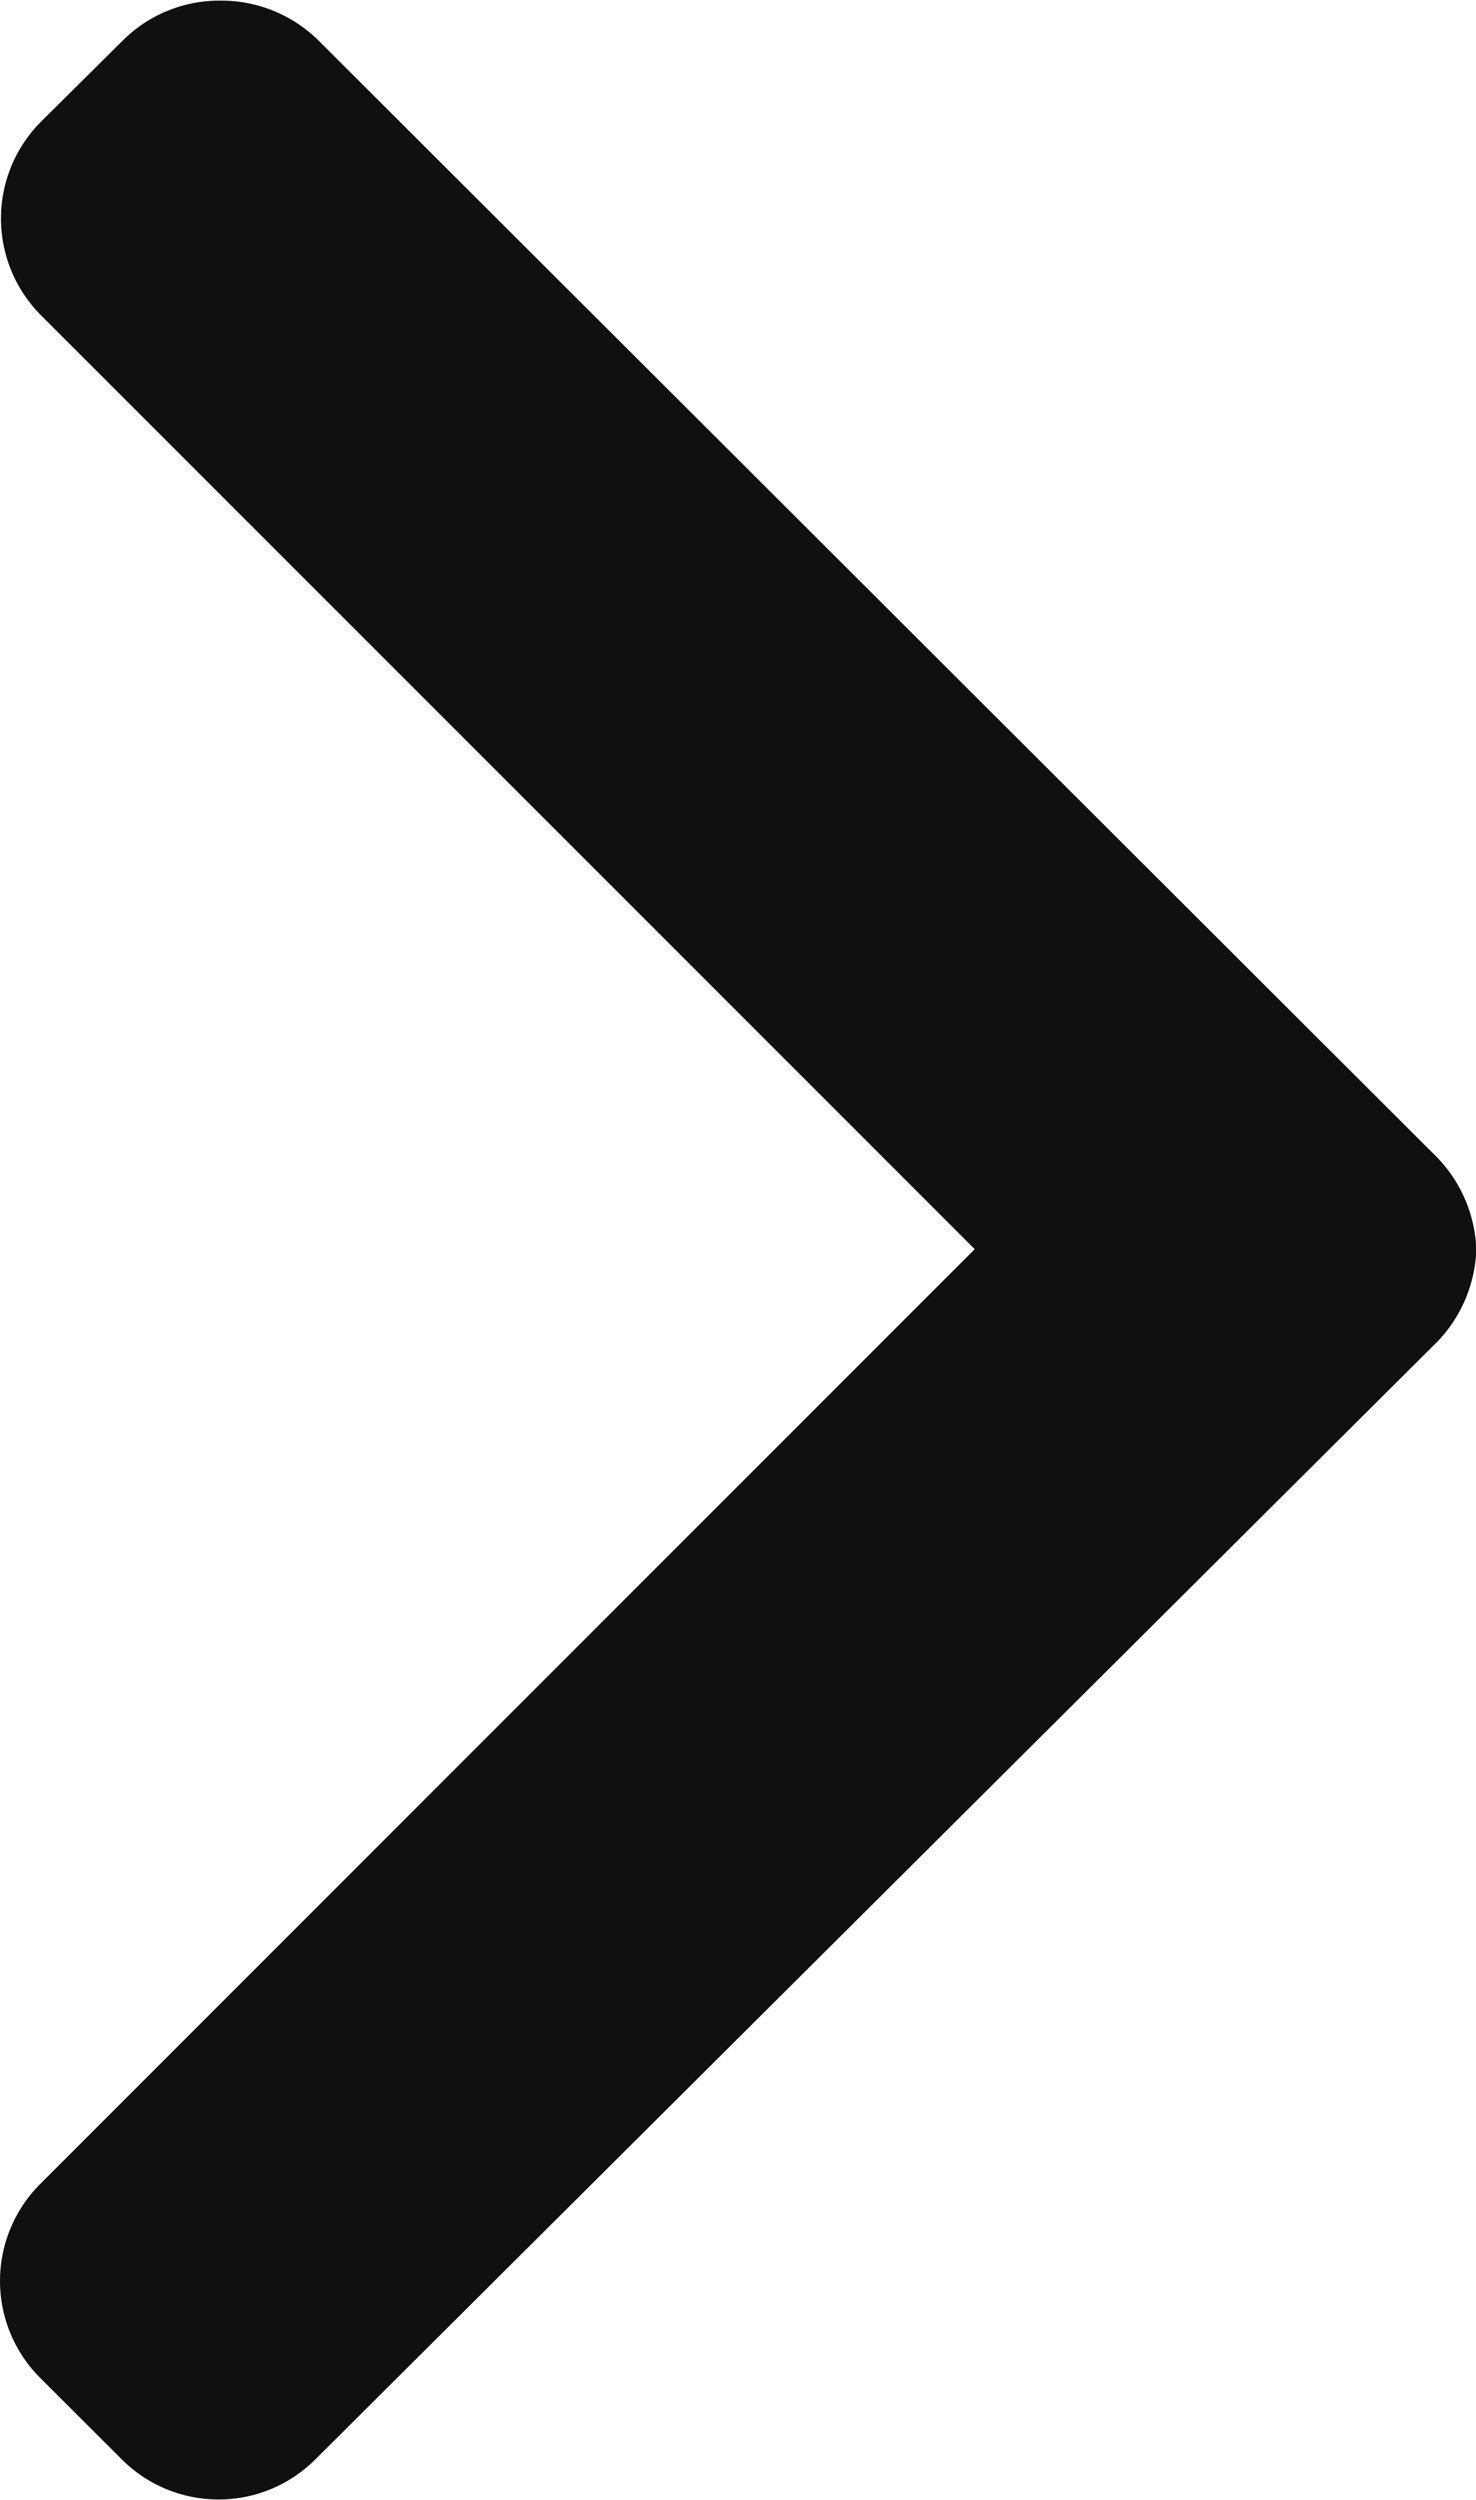 <svg xmlns="http://www.w3.org/2000/svg" width="9.275" height="15.703" viewBox="0 0 9.275 15.703">
  <path id="Path_2401" data-name="Path 2401" d="M15.452,101.473l-.514-.518a.861.861,0,0,0-1.215,0l-5.867,5.868-5.874-5.874a.861.861,0,0,0-1.215,0l-.514.515a.86.86,0,0,0,0,1.215L7.245,109.7a.878.878,0,0,0,.609.275h0a.878.878,0,0,0,.607-.275l6.987-7a.868.868,0,0,0,.251-.614A.859.859,0,0,0,15.452,101.473Z" transform="translate(-100.698 15.703) rotate(-90)" fill="#101010"/>
</svg>
